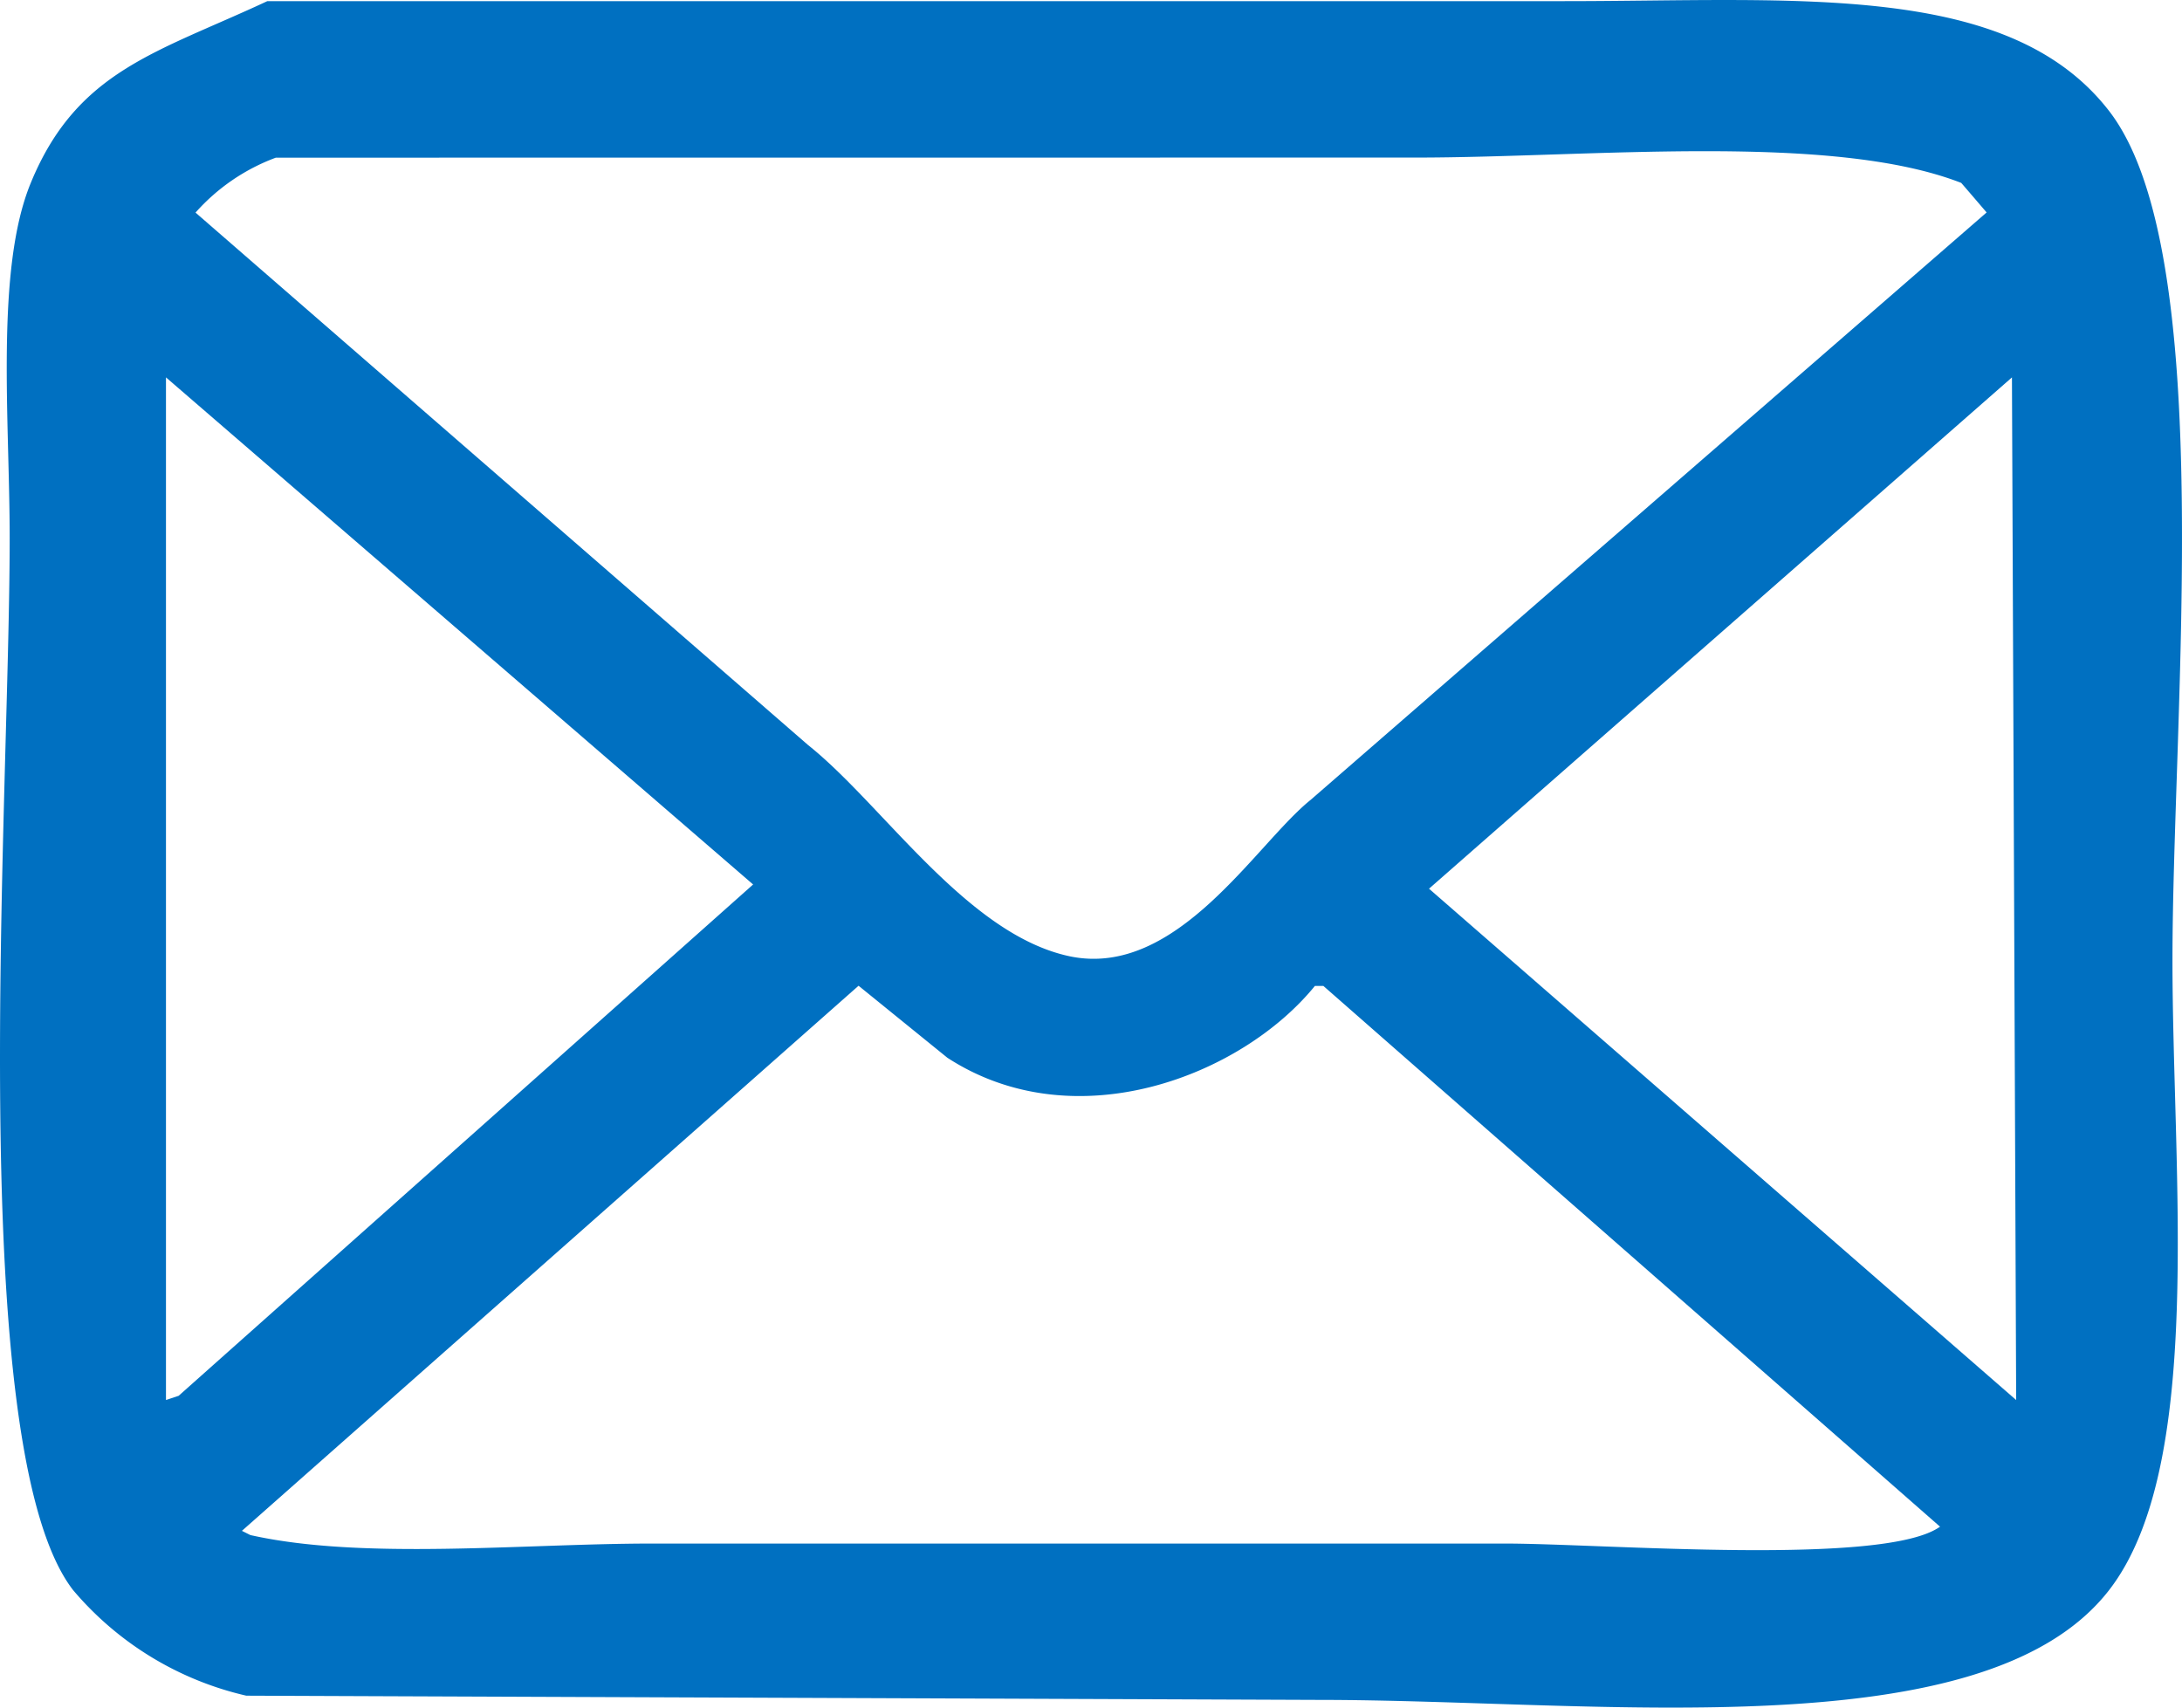 <svg height="36" viewBox="0 0 46 36" width="46" xmlns="http://www.w3.org/2000/svg"><path d="m3019.636 887.024h27.34c4.893 0 9.37-.424 11.488 2.317 2.3 2.978 1.335 12.648 1.335 17.907 0 4.551.686 10.663-1.335 13.274-2.626 3.393-10.745 2.316-16.653 2.316l-22.619-.089a6.764 6.764 0 0 1 -3.652-2.227c-2.31-2.991-1.336-16.53-1.336-22.183 0-2.488-.306-5.661.445-7.483.976-2.374 2.669-2.749 4.987-3.832zm.179 3.3a4.225 4.225 0 0 0 -1.693 1.158l12.913 11.225c1.581 1.259 3.351 4 5.521 4.455 2.26.469 3.921-2.374 5.076-3.3l14.249-12.383c-.178-.208-.356-.416-.535-.623-2.747-1.07-7.85-.534-11.488-.534zm-2.316 4.632v21.56l.267-.089 12.111-10.78zm38.917 0-12.29 10.78 12.378 10.78q-.044-10.782-.089-21.563zm-24.316 12.826-13 11.492.178.089c2.374.533 5.767.179 8.46.179h17.989c2.068 0 8 .485 9.172-.356l-13-11.4h-.179c-1.544 1.9-5.057 3.263-7.748 1.514z" fill="#0070c1" transform="translate(-3014 -887)"/></svg>